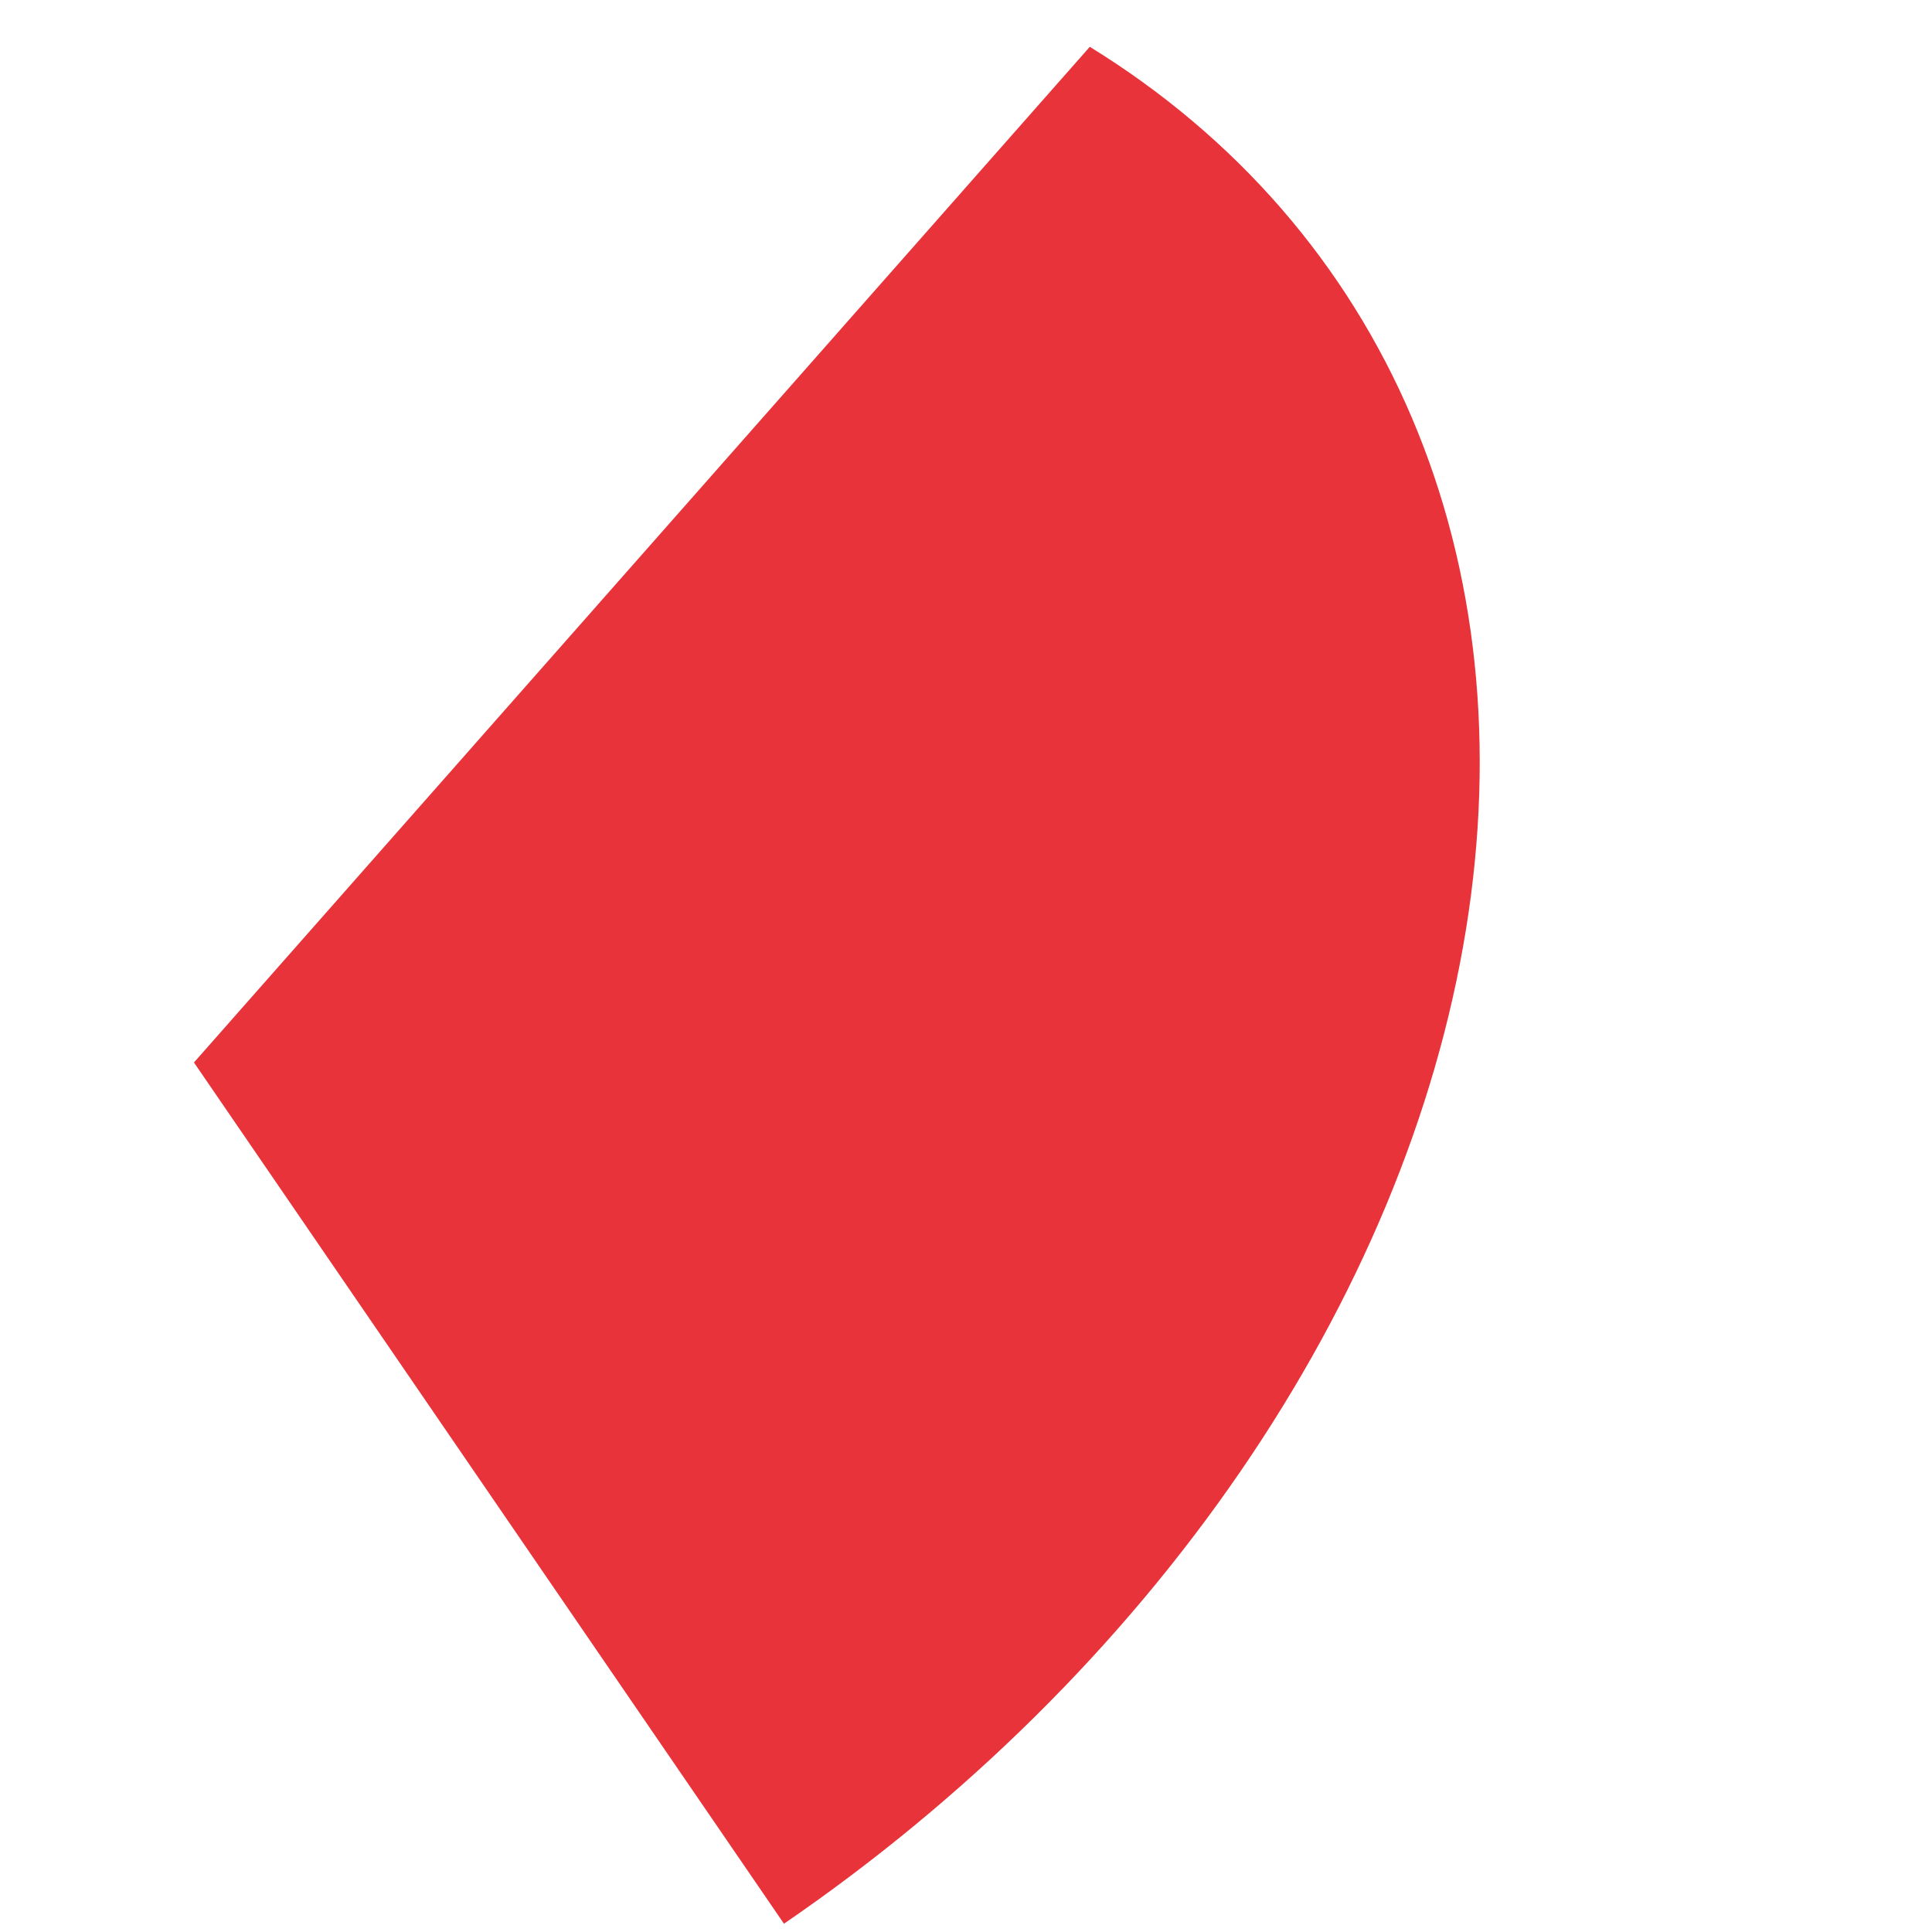 <?xml version="1.0" encoding="UTF-8"?> <svg xmlns="http://www.w3.org/2000/svg" width="216" height="216" viewBox="0 0 216 216" fill="none"> <path d="M87.649 215.073C107.903 201.198 125.378 183.891 138.634 164.579C151.889 145.268 160.544 124.506 163.884 104.008C167.224 83.51 165.154 63.863 157.843 46.689C150.533 29.514 138.193 15.305 121.841 5.234L21.685 118.786L87.649 215.073Z" fill="#E73339"></path> </svg> 